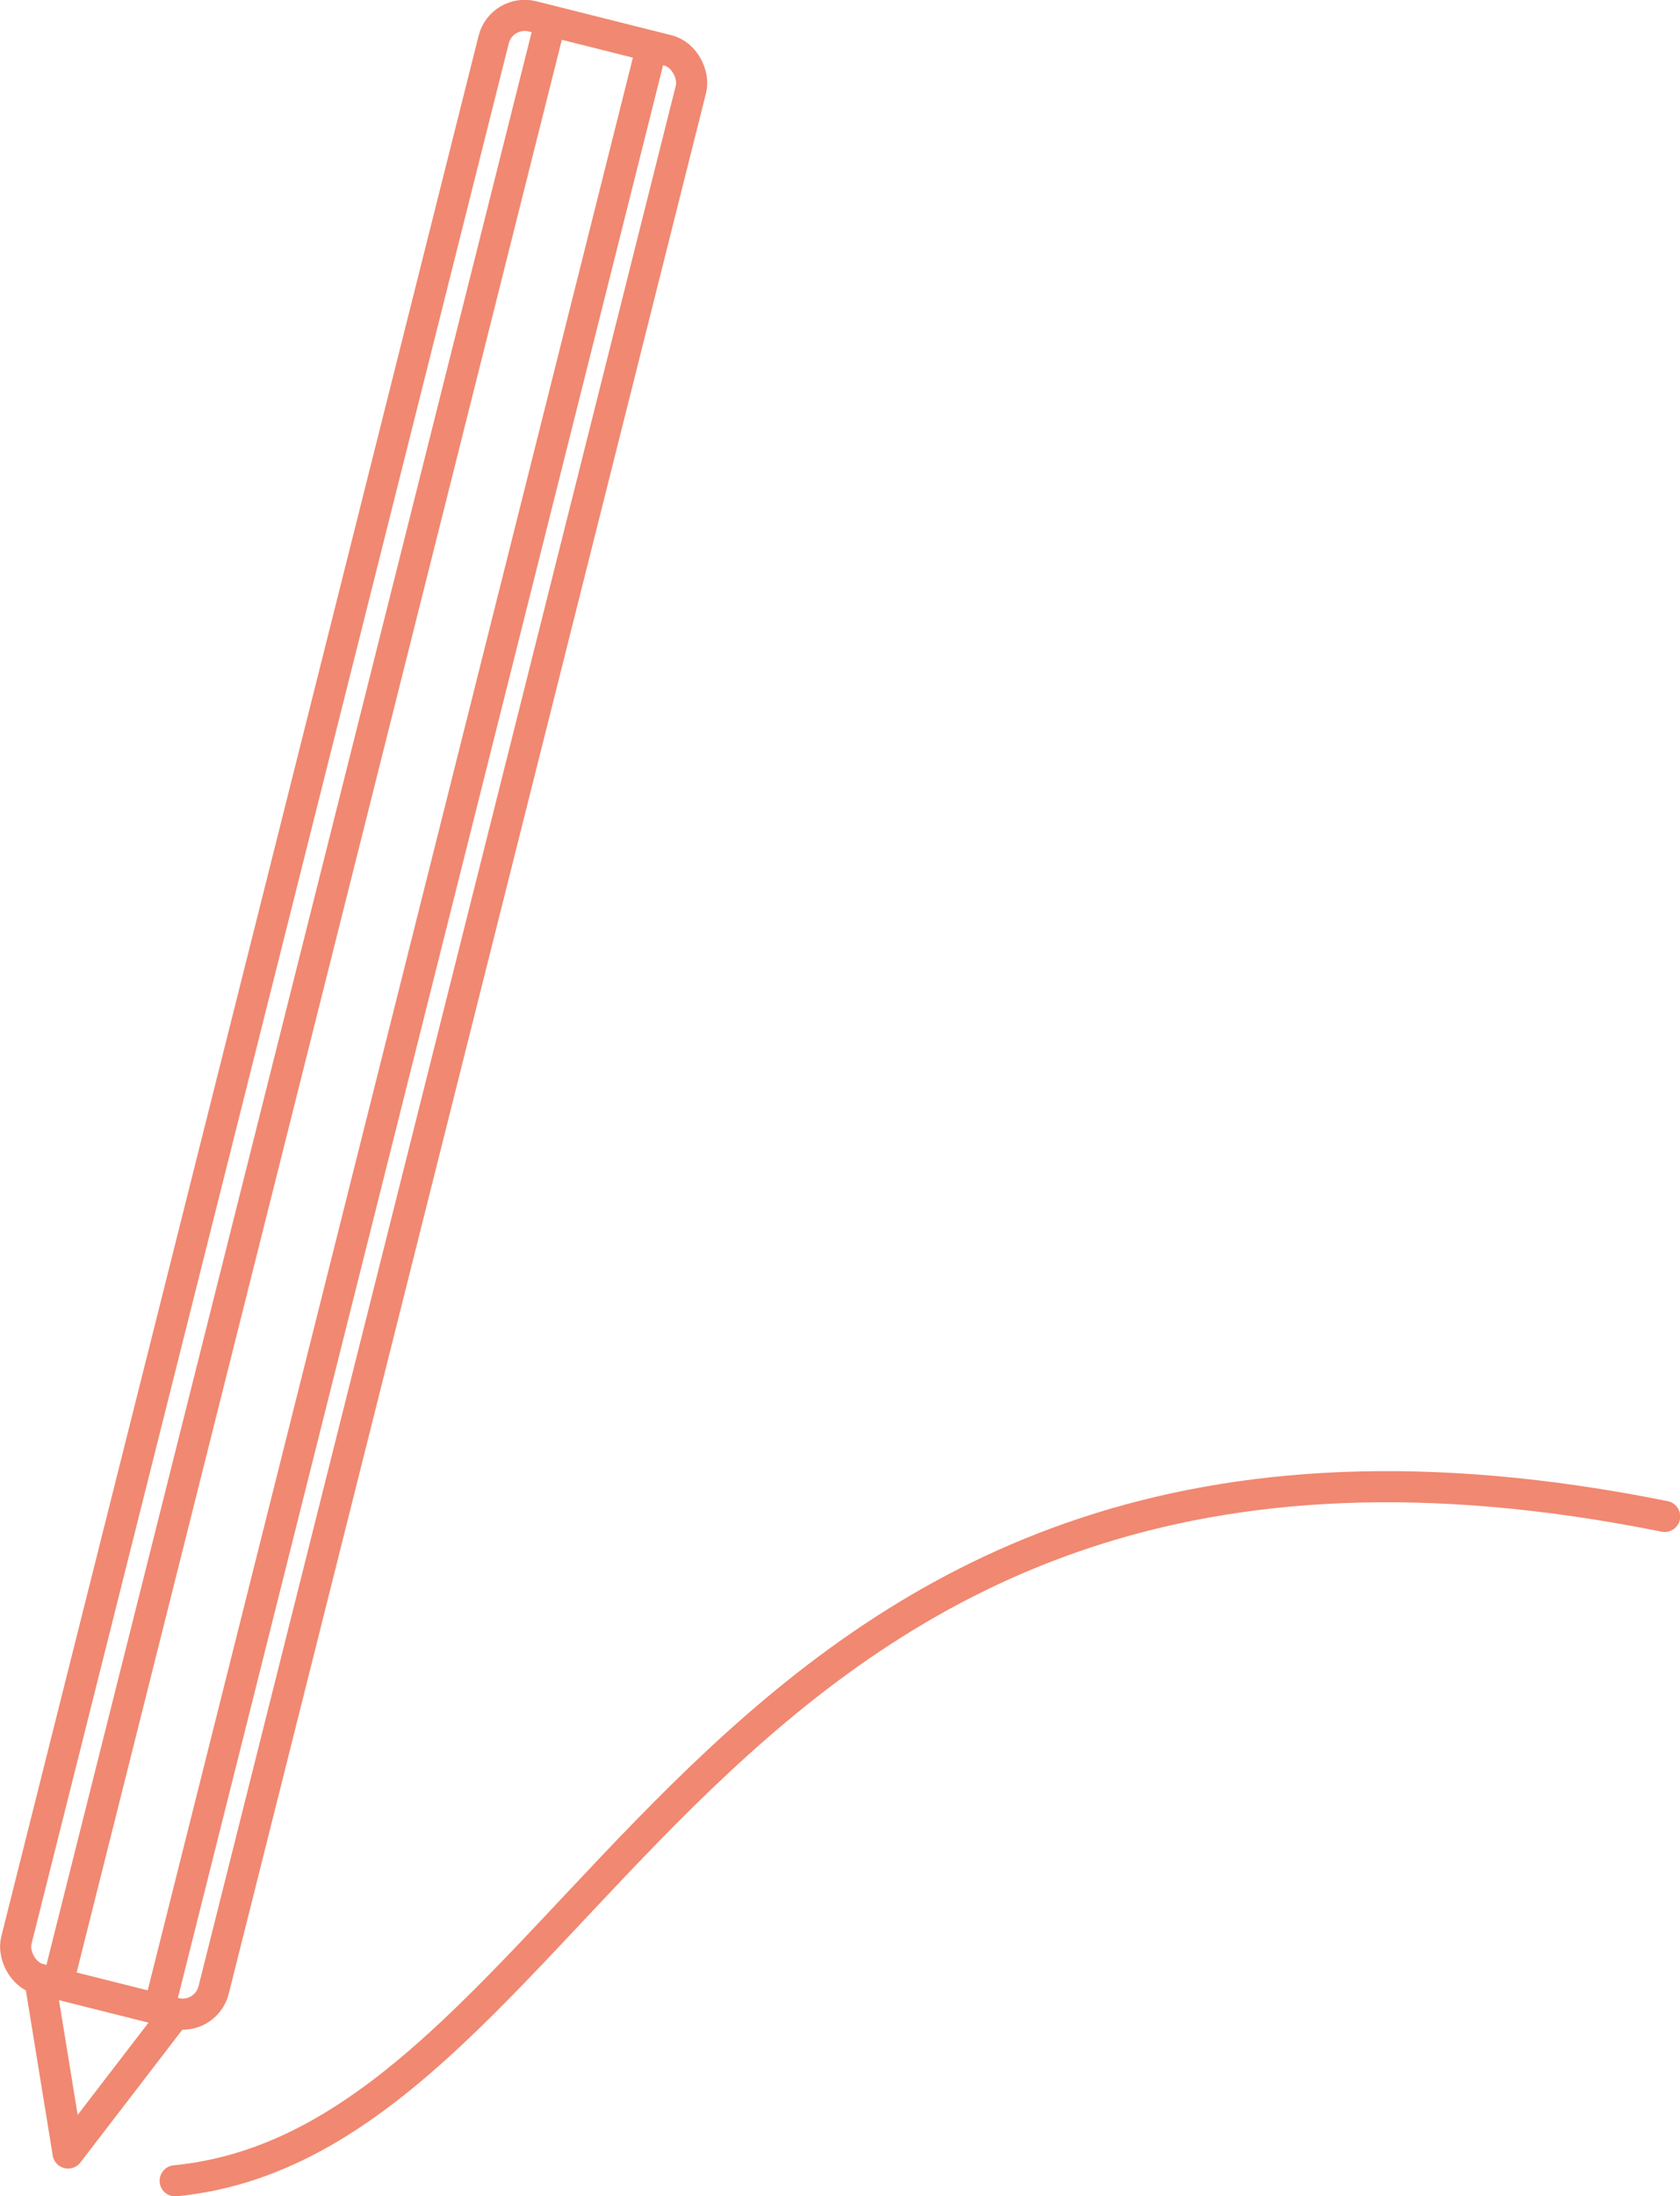 <svg xmlns="http://www.w3.org/2000/svg" viewBox="0 0 40.47 52.89"><defs><style>.cls-1{fill:none;stroke:#f18871;stroke-linecap:round;stroke-linejoin:round;stroke-width:0.75px;}</style></defs><title>crayon</title><g id="Layer_2" data-name="Layer 2"><g id="Layer_1-2" data-name="Layer 1"><rect class="cls-1" x="6.07" y="0.07" width="4.9" height="48.74" rx="0.77" transform="translate(6.21 -1.34) rotate(14.1)"/><polyline class="cls-1" points="0.96 47.67 1.64 51.85 4.22 48.49"/><line class="cls-1" x1="3.83" y1="48.39" x2="15.7" y2="1.12"/><line class="cls-1" x1="1.39" y1="47.78" x2="13.26" y2="0.51"/><path class="cls-1" d="M40.1,36.52c-23.17-4.67-25.6,15-35.88,16"/></g></g></svg>